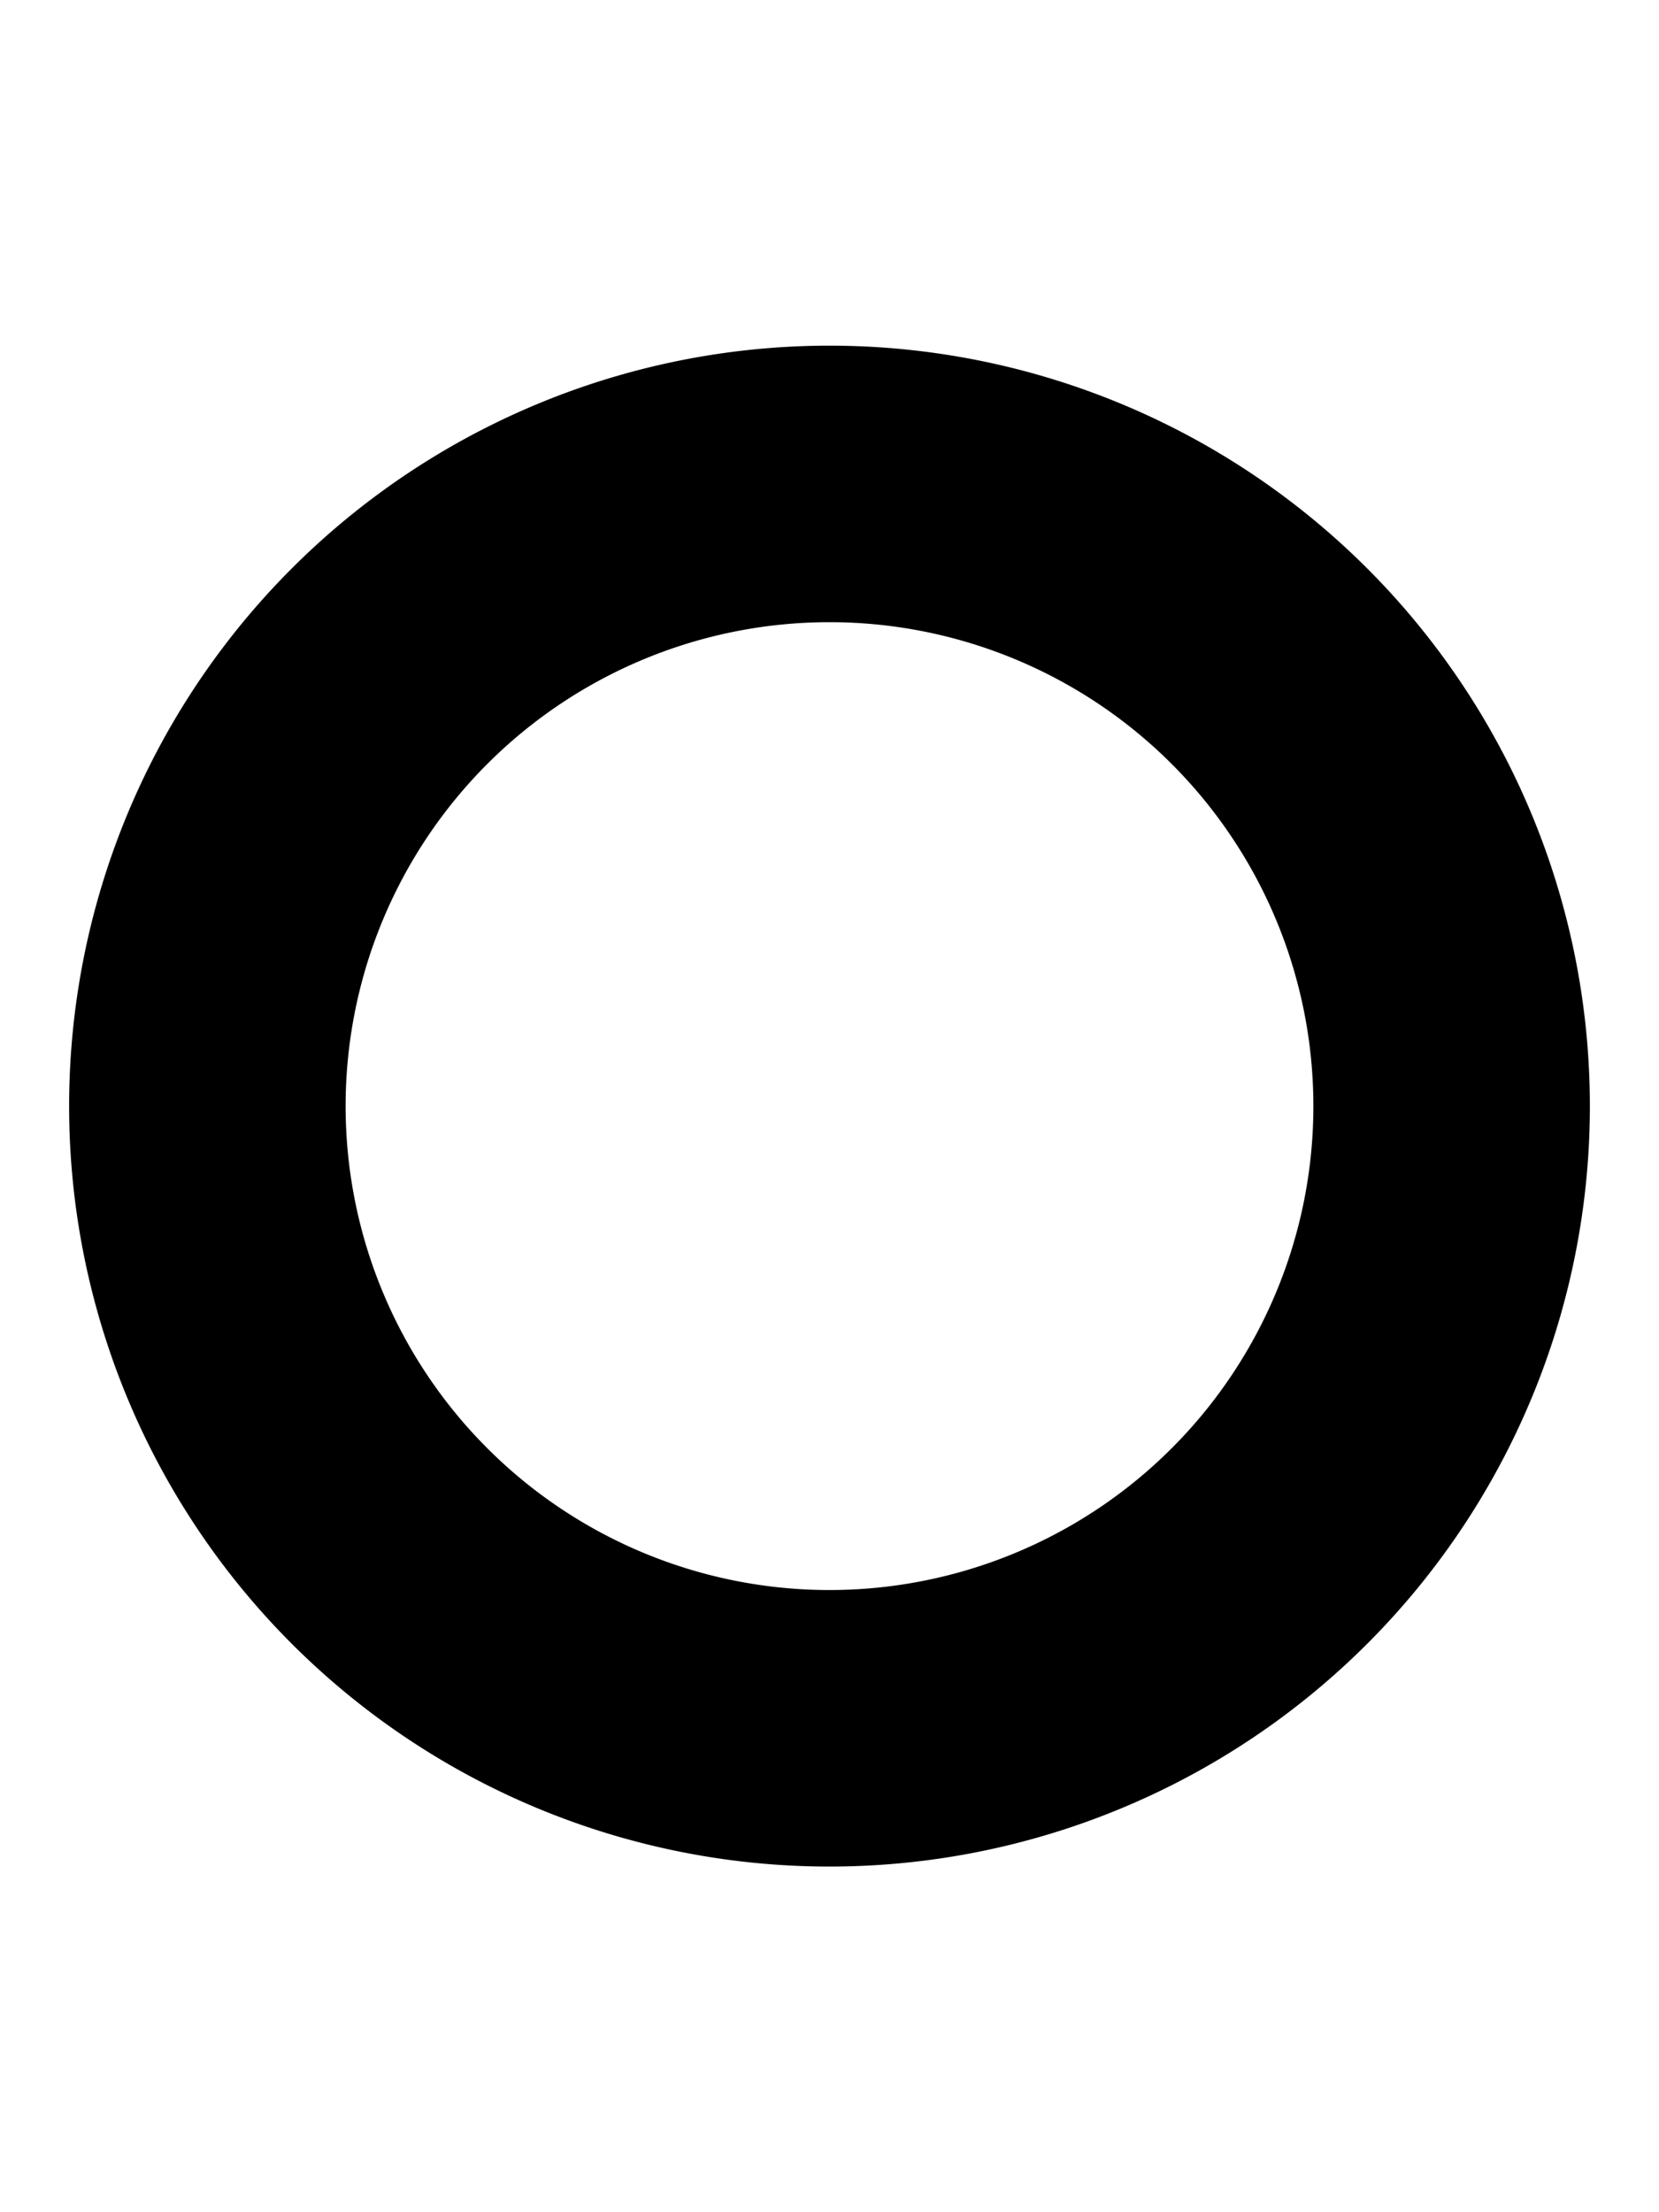 <svg xmlns="http://www.w3.org/2000/svg" viewBox="0 0 384 512"><!--! Font Awesome Free 6.7.2 by @fontawesome - https://fontawesome.com License - https://fontawesome.com/license/free (Icons: CC BY 4.0, Fonts: SIL OFL 1.1, Code: MIT License) Copyright 2024 Fonticons, Inc.--><path d="M192 144a112 112 0 1 1 0 224 112 112 0 1 1 0-224m0 288a176 176 0 1 0 0-352 176 176 0 1 0 0 352"/></svg>